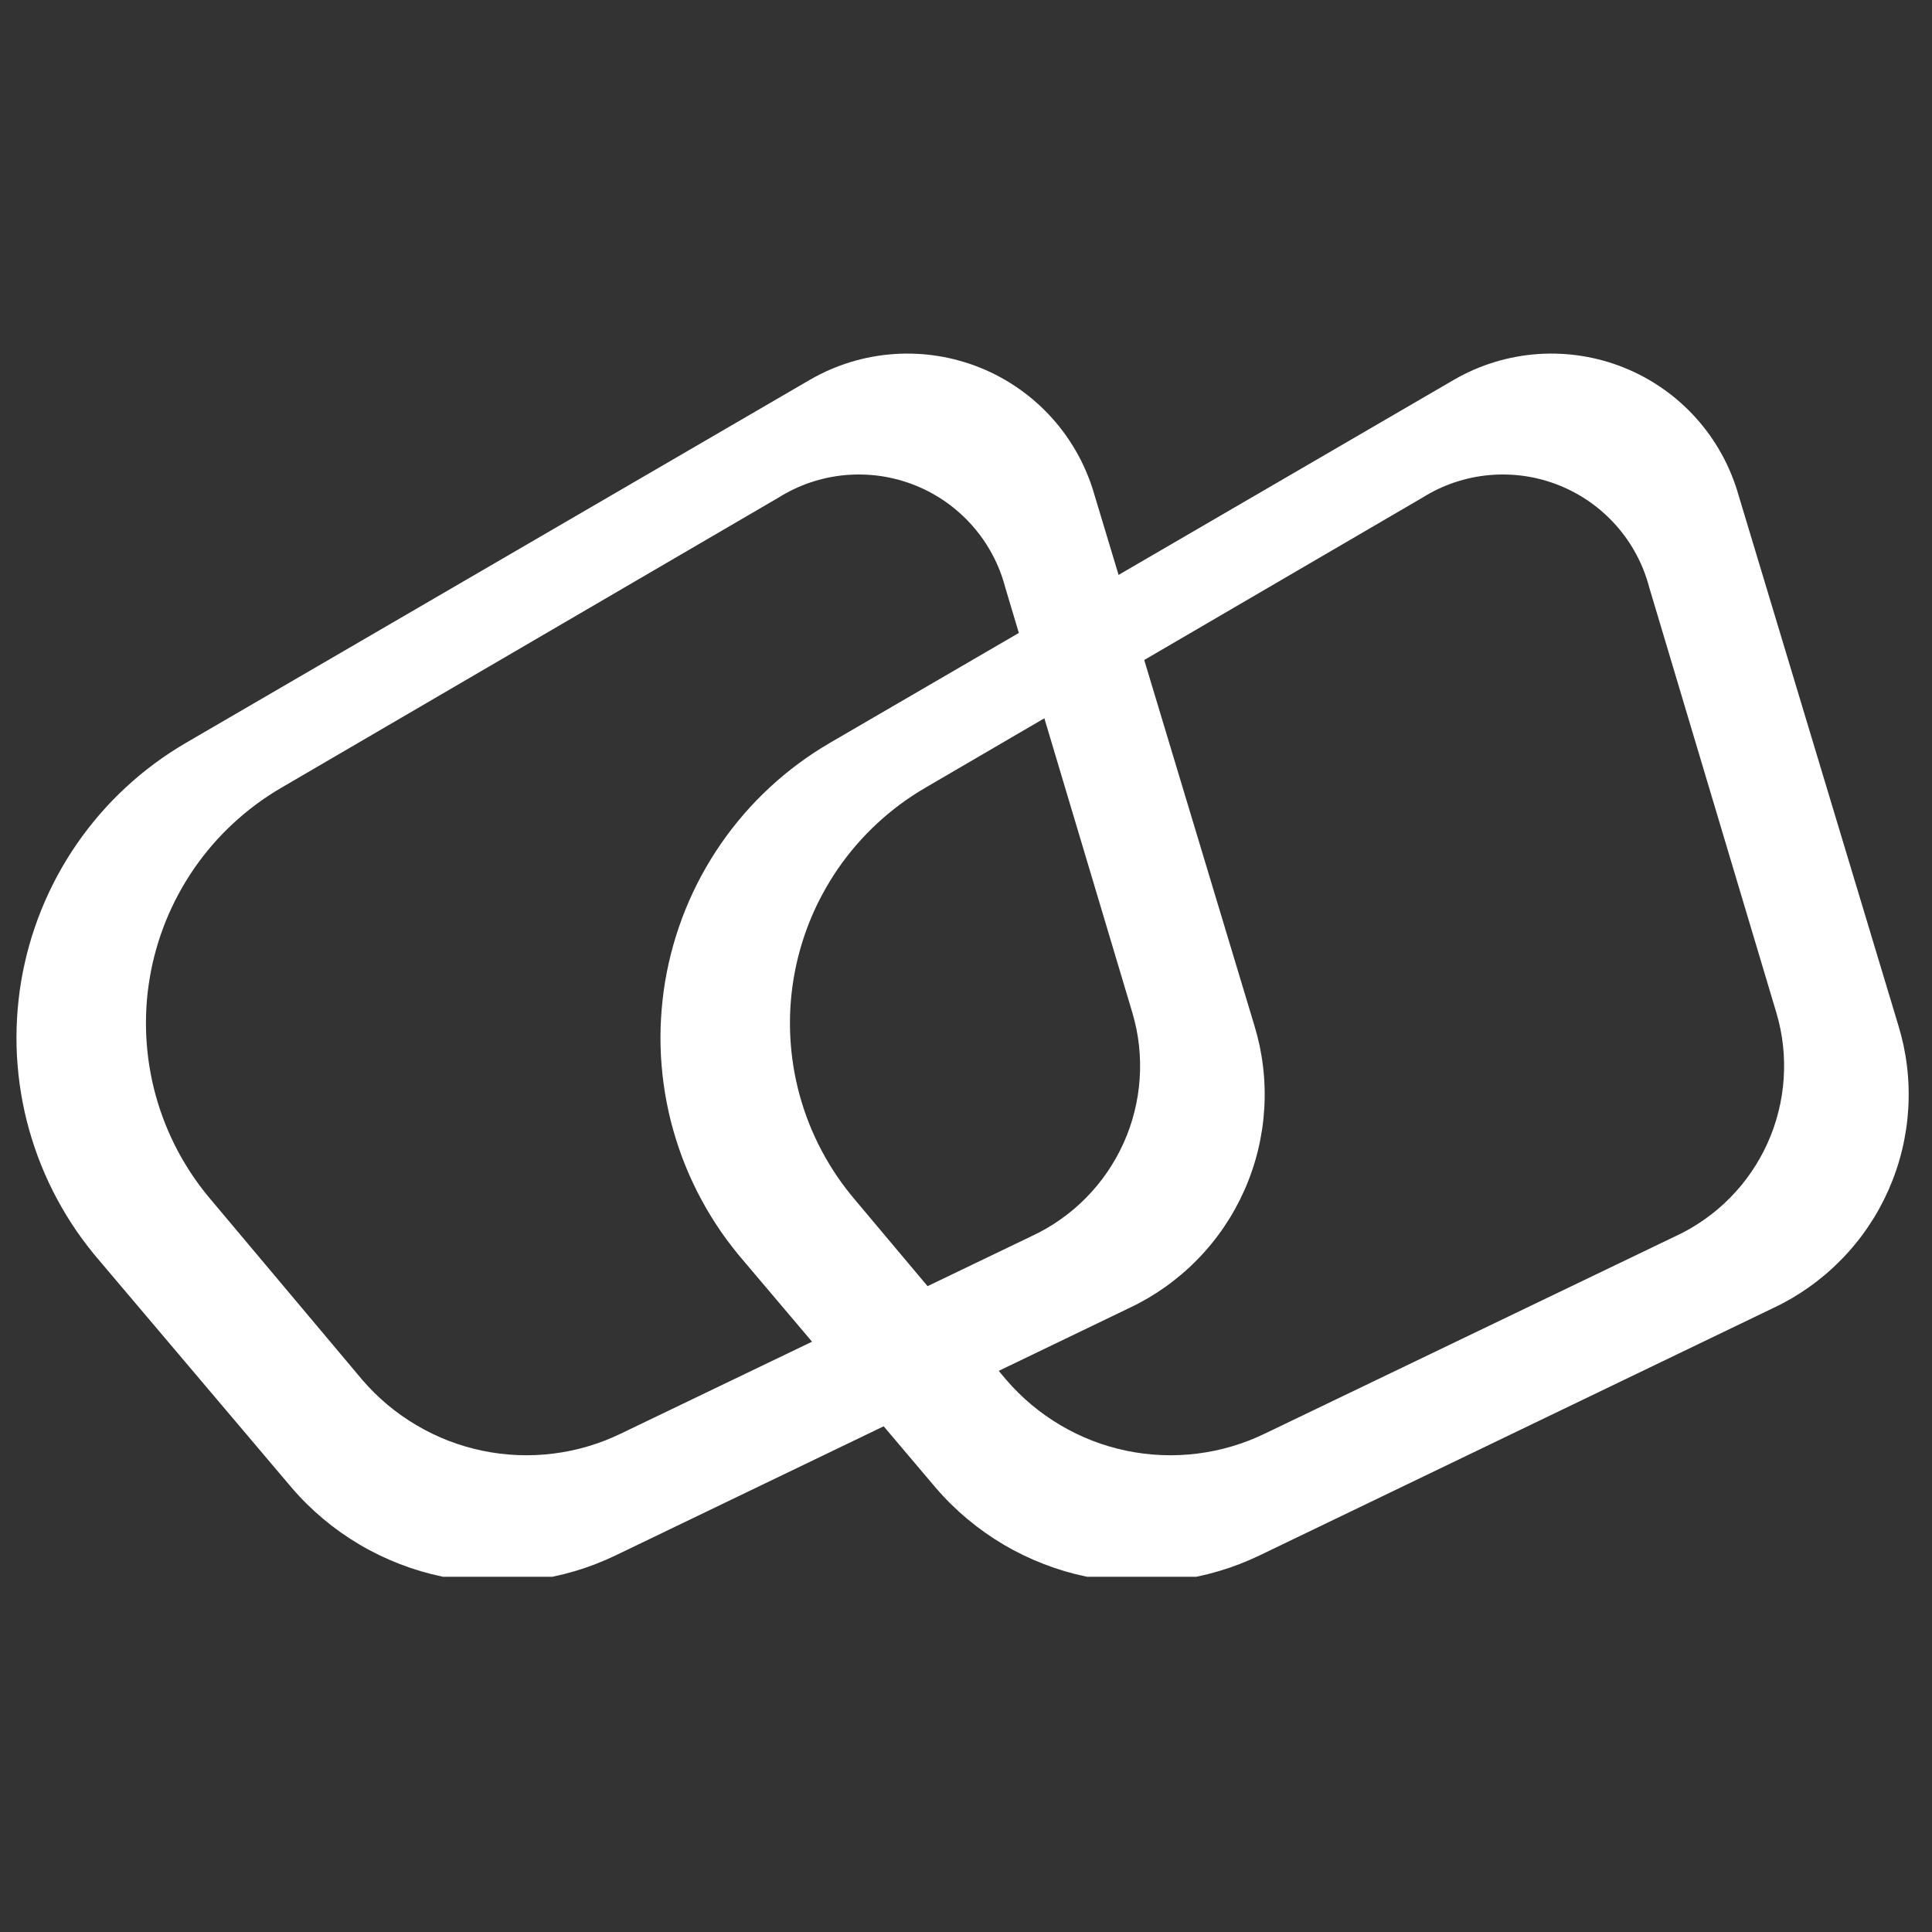 <?xml version="1.0" encoding="UTF-8"?>
<svg xmlns="http://www.w3.org/2000/svg" xmlns:xlink="http://www.w3.org/1999/xlink" width="500" zoomAndPan="magnify" viewBox="0 0 375 375" height="500" preserveAspectRatio="xMidYMid meet" version="1.0">
  <rect x="0" y="0" width="375" height="375" fill="#333333" stroke="none"/>
  <defs>
    <clipPath id="027a524ac0">
      <path d="M 3 68.555 L 246 68.555 L 246 306.051 L 3 306.051 Z M 3 68.555 " clip-rule="nonzero"></path>
    </clipPath>
    <clipPath id="cb0d293be1">
      <path d="M 128 68.555 L 371 68.555 L 371 306.051 L 128 306.051 Z M 128 68.555 " clip-rule="nonzero"></path>
    </clipPath>
  </defs>
  <g clip-path="url(#027a524ac0)">
    <path fill="#ffffff" d="M 243.445 198.949 L 212.465 96.16 C 212.074 94.777 211.609 93.43 211.062 92.102 C 210.523 90.773 209.91 89.484 209.223 88.23 C 208.531 86.973 207.77 85.754 206.945 84.582 C 206.117 83.418 205.227 82.297 204.273 81.23 C 203.316 80.156 202.309 79.148 201.234 78.195 C 200.168 77.238 199.047 76.348 197.875 75.527 C 196.703 74.699 195.484 73.945 194.23 73.254 C 192.973 72.566 191.684 71.953 190.355 71.414 C 189.027 70.871 187.672 70.41 186.293 70.027 C 184.914 69.641 183.512 69.328 182.102 69.109 C 180.68 68.879 179.262 68.73 177.828 68.672 C 176.398 68.605 174.965 68.621 173.539 68.719 C 172.105 68.82 170.688 68.996 169.273 69.258 C 167.867 69.52 166.477 69.855 165.109 70.273 C 163.734 70.695 162.395 71.191 161.078 71.758 C 159.762 72.332 158.488 72.977 157.25 73.691 L 36.102 144.18 C 35.051 144.789 34.023 145.43 33.008 146.094 C 32 146.762 31.004 147.453 30.031 148.176 C 29.055 148.898 28.098 149.648 27.168 150.414 C 26.23 151.191 25.32 151.992 24.434 152.816 C 23.543 153.637 22.676 154.484 21.828 155.355 C 20.988 156.23 20.168 157.121 19.375 158.039 C 18.582 158.957 17.812 159.895 17.07 160.852 C 16.328 161.809 15.613 162.793 14.922 163.789 C 14.23 164.785 13.574 165.801 12.941 166.836 C 12.305 167.871 11.707 168.918 11.125 169.984 C 10.555 171.055 10.008 172.133 9.492 173.234 C 8.977 174.328 8.488 175.441 8.035 176.566 C 7.578 177.688 7.156 178.828 6.766 179.973 C 6.375 181.117 6.008 182.277 5.684 183.441 C 5.352 184.613 5.059 185.785 4.793 186.973 C 4.523 188.156 4.297 189.34 4.094 190.539 C 3.898 191.734 3.73 192.934 3.602 194.137 C 3.465 195.348 3.367 196.555 3.301 197.766 C 3.23 198.977 3.195 200.188 3.195 201.398 C 3.195 202.613 3.23 203.824 3.293 205.035 C 3.367 206.246 3.465 207.453 3.594 208.656 C 3.73 209.867 3.895 211.066 4.094 212.262 C 4.289 213.453 4.523 214.645 4.785 215.832 C 5.051 217.016 5.344 218.188 5.676 219.359 C 6.004 220.523 6.367 221.684 6.758 222.828 C 7.148 223.977 7.57 225.113 8.027 226.234 C 8.484 227.359 8.965 228.473 9.48 229.566 C 10 230.668 10.539 231.75 11.121 232.816 C 11.691 233.883 12.297 234.934 12.93 235.969 C 13.562 237.004 14.227 238.02 14.91 239.02 C 15.598 240.016 16.316 240.992 17.059 241.949 C 17.801 242.914 18.566 243.852 19.363 244.77 L 56.66 288.816 C 58.539 291.004 60.586 293.016 62.797 294.867 C 65.012 296.715 67.355 298.367 69.844 299.832 C 72.324 301.297 74.914 302.547 77.602 303.582 C 80.293 304.625 83.047 305.438 85.863 306.023 C 88.691 306.609 91.543 306.961 94.418 307.078 C 97.297 307.203 100.168 307.086 103.027 306.734 C 105.891 306.383 108.703 305.797 111.469 304.988 C 114.23 304.176 116.914 303.141 119.512 301.891 L 219.215 253.871 C 220.453 253.293 221.656 252.652 222.836 251.965 C 224.008 251.273 225.152 250.531 226.266 249.738 C 227.371 248.949 228.445 248.102 229.48 247.219 C 230.516 246.332 231.512 245.395 232.465 244.418 C 233.422 243.441 234.324 242.426 235.184 241.363 C 236.051 240.309 236.863 239.215 237.625 238.082 C 238.387 236.949 239.105 235.793 239.762 234.594 C 240.418 233.402 241.023 232.18 241.578 230.934 C 242.125 229.684 242.621 228.414 243.055 227.121 C 243.5 225.832 243.875 224.516 244.195 223.195 C 244.516 221.867 244.773 220.523 244.977 219.176 C 245.18 217.828 245.316 216.477 245.398 215.109 C 245.477 213.746 245.496 212.387 245.453 211.02 C 245.414 209.66 245.309 208.297 245.145 206.945 C 244.984 205.59 244.754 204.242 244.477 202.906 C 244.188 201.574 243.844 200.258 243.445 198.949 Z M 200.27 239.918 L 120.539 278.246 C 118.461 279.254 116.328 280.082 114.113 280.738 C 111.906 281.391 109.66 281.863 107.367 282.145 C 105.082 282.43 102.793 282.527 100.488 282.43 C 98.184 282.34 95.902 282.059 93.652 281.59 C 91.391 281.121 89.191 280.473 87.043 279.645 C 84.895 278.812 82.824 277.809 80.844 276.637 C 78.859 275.465 76.984 274.145 75.215 272.664 C 73.449 271.18 71.816 269.566 70.316 267.824 L 40.949 232.875 C 39.699 231.402 38.535 229.879 37.453 228.285 C 36.375 226.691 35.383 225.043 34.48 223.344 C 33.582 221.645 32.773 219.898 32.062 218.109 C 31.355 216.32 30.742 214.496 30.227 212.641 C 29.719 210.785 29.309 208.91 29.004 207.008 C 28.699 205.109 28.496 203.195 28.398 201.273 C 28.301 199.352 28.309 197.434 28.418 195.504 C 28.527 193.586 28.75 191.676 29.07 189.777 C 29.387 187.883 29.812 186.008 30.34 184.152 C 30.867 182.305 31.492 180.488 32.215 178.703 C 32.938 176.918 33.758 175.18 34.676 173.488 C 35.586 171.797 36.59 170.156 37.684 168.566 C 38.777 166.984 39.953 165.469 41.211 164.008 C 42.473 162.551 43.809 161.172 45.215 159.863 C 46.625 158.555 48.105 157.324 49.648 156.172 C 51.191 155.023 52.797 153.965 54.457 152.988 L 151.078 96.602 C 152.055 95.988 153.059 95.438 154.098 94.941 C 155.141 94.445 156.203 94.016 157.289 93.645 C 158.383 93.281 159.488 92.977 160.609 92.734 C 161.734 92.5 162.875 92.324 164.02 92.219 C 165.168 92.117 166.312 92.078 167.457 92.109 C 168.609 92.137 169.758 92.234 170.895 92.395 C 172.027 92.559 173.156 92.793 174.27 93.086 C 175.383 93.387 176.469 93.742 177.535 94.168 C 178.609 94.59 179.645 95.078 180.66 95.625 C 181.672 96.172 182.648 96.77 183.59 97.434 C 184.527 98.094 185.434 98.809 186.285 99.578 C 187.145 100.344 187.953 101.16 188.715 102.02 C 189.477 102.879 190.188 103.781 190.844 104.727 C 191.496 105.668 192.094 106.652 192.633 107.668 C 193.176 108.684 193.656 109.727 194.074 110.801 C 194.488 111.867 194.84 112.961 195.133 114.074 L 219.801 196.598 C 220.414 198.676 220.844 200.785 221.078 202.941 C 221.312 205.09 221.355 207.242 221.207 209.398 C 221.062 211.555 220.727 213.684 220.199 215.777 C 219.672 217.883 218.969 219.914 218.074 221.887 C 217.191 223.859 216.129 225.734 214.906 227.516 C 213.688 229.301 212.312 230.961 210.789 232.504 C 209.273 234.039 207.633 235.434 205.863 236.676 C 204.098 237.926 202.23 239.008 200.27 239.918 Z M 200.27 239.918 " fill-opacity="1" fill-rule="nonzero"></path>
  </g>
  <g clip-path="url(#cb0d293be1)">
    <path fill="#ffffff" d="M 368.445 198.949 L 337.465 96.16 C 337.074 94.777 336.609 93.43 336.062 92.102 C 335.523 90.773 334.91 89.484 334.223 88.23 C 333.531 86.973 332.77 85.754 331.945 84.582 C 331.117 83.418 330.227 82.297 329.273 81.23 C 328.316 80.156 327.309 79.148 326.234 78.195 C 325.168 77.238 324.047 76.348 322.875 75.527 C 321.703 74.699 320.484 73.945 319.23 73.254 C 317.973 72.566 316.684 71.953 315.355 71.414 C 314.027 70.871 312.672 70.41 311.293 70.027 C 309.914 69.641 308.512 69.328 307.102 69.109 C 305.68 68.879 304.262 68.73 302.828 68.672 C 301.398 68.605 299.965 68.621 298.539 68.719 C 297.105 68.82 295.688 68.996 294.273 69.258 C 292.867 69.52 291.477 69.855 290.109 70.273 C 288.734 70.695 287.395 71.191 286.078 71.758 C 284.762 72.332 283.488 72.977 282.25 73.691 L 161.102 144.18 C 160.051 144.789 159.023 145.43 158.008 146.094 C 157 146.762 156.004 147.453 155.031 148.176 C 154.055 148.898 153.098 149.648 152.168 150.414 C 151.23 151.191 150.32 151.992 149.434 152.816 C 148.543 153.637 147.676 154.484 146.828 155.355 C 145.988 156.23 145.168 157.121 144.375 158.039 C 143.582 158.957 142.812 159.895 142.07 160.852 C 141.328 161.809 140.613 162.793 139.922 163.789 C 139.23 164.785 138.574 165.801 137.941 166.836 C 137.305 167.871 136.707 168.918 136.125 169.984 C 135.555 171.055 135.008 172.133 134.492 173.234 C 133.977 174.328 133.488 175.441 133.035 176.566 C 132.578 177.688 132.156 178.828 131.766 179.973 C 131.375 181.117 131.008 182.277 130.684 183.441 C 130.352 184.613 130.059 185.785 129.793 186.973 C 129.523 188.156 129.297 189.34 129.094 190.539 C 128.898 191.734 128.73 192.934 128.602 194.137 C 128.465 195.348 128.367 196.555 128.301 197.766 C 128.23 198.977 128.195 200.188 128.195 201.398 C 128.195 202.613 128.23 203.824 128.293 205.035 C 128.367 206.246 128.465 207.453 128.594 208.656 C 128.73 209.867 128.895 211.066 129.094 212.262 C 129.289 213.453 129.523 214.645 129.785 215.832 C 130.051 217.016 130.344 218.188 130.676 219.359 C 131.004 220.523 131.367 221.684 131.758 222.828 C 132.148 223.977 132.57 225.113 133.027 226.234 C 133.484 227.359 133.965 228.473 134.48 229.566 C 135 230.668 135.539 231.75 136.121 232.816 C 136.691 233.883 137.297 234.934 137.93 235.969 C 138.562 237.004 139.227 238.02 139.91 239.02 C 140.598 240.016 141.316 240.992 142.059 241.949 C 142.801 242.914 143.566 243.852 144.363 244.77 L 181.66 288.816 C 183.539 291.004 185.586 293.016 187.797 294.867 C 190.012 296.715 192.355 298.367 194.844 299.832 C 197.324 301.297 199.914 302.547 202.602 303.582 C 205.293 304.625 208.047 305.438 210.863 306.023 C 213.691 306.609 216.543 306.961 219.418 307.078 C 222.297 307.203 225.168 307.086 228.027 306.734 C 230.891 306.383 233.703 305.797 236.469 304.988 C 239.23 304.176 241.914 303.141 244.512 301.891 L 344.215 253.871 C 345.453 253.293 346.656 252.652 347.836 251.965 C 349.008 251.273 350.152 250.531 351.266 249.738 C 352.371 248.949 353.445 248.102 354.48 247.219 C 355.516 246.332 356.512 245.395 357.465 244.418 C 358.422 243.441 359.324 242.426 360.184 241.363 C 361.051 240.309 361.863 239.215 362.625 238.082 C 363.387 236.949 364.105 235.793 364.762 234.594 C 365.418 233.402 366.023 232.18 366.578 230.934 C 367.125 229.684 367.621 228.414 368.055 227.121 C 368.5 225.832 368.875 224.516 369.195 223.195 C 369.516 221.867 369.773 220.523 369.977 219.176 C 370.18 217.828 370.316 216.477 370.398 215.109 C 370.477 213.746 370.496 212.387 370.453 211.02 C 370.414 209.66 370.309 208.297 370.145 206.945 C 369.984 205.59 369.754 204.242 369.477 202.906 C 369.188 201.574 368.844 200.258 368.445 198.949 Z M 325.27 239.918 L 245.539 278.246 C 243.461 279.254 241.328 280.082 239.113 280.738 C 236.906 281.391 234.66 281.863 232.367 282.145 C 230.082 282.43 227.793 282.527 225.488 282.43 C 223.184 282.34 220.902 282.059 218.652 281.59 C 216.391 281.121 214.191 280.473 212.043 279.645 C 209.895 278.812 207.824 277.809 205.844 276.637 C 203.859 275.465 201.984 274.145 200.215 272.664 C 198.449 271.18 196.816 269.566 195.316 267.824 L 165.949 232.875 C 164.699 231.402 163.535 229.879 162.453 228.285 C 161.375 226.691 160.383 225.043 159.48 223.344 C 158.582 221.645 157.773 219.898 157.062 218.109 C 156.355 216.32 155.742 214.496 155.227 212.641 C 154.719 210.785 154.309 208.91 154.004 207.008 C 153.699 205.109 153.496 203.195 153.398 201.273 C 153.301 199.352 153.309 197.434 153.418 195.504 C 153.527 193.586 153.75 191.676 154.07 189.777 C 154.387 187.883 154.812 186.008 155.34 184.152 C 155.867 182.305 156.492 180.488 157.215 178.703 C 157.938 176.918 158.758 175.18 159.676 173.488 C 160.586 171.797 161.59 170.156 162.684 168.566 C 163.777 166.984 164.953 165.469 166.211 164.008 C 167.473 162.551 168.809 161.172 170.215 159.863 C 171.625 158.555 173.105 157.324 174.648 156.172 C 176.191 155.023 177.797 153.965 179.457 152.988 L 276.078 96.602 C 277.055 95.988 278.059 95.438 279.098 94.941 C 280.141 94.445 281.203 94.016 282.289 93.645 C 283.383 93.281 284.488 92.977 285.609 92.734 C 286.734 92.5 287.875 92.324 289.02 92.219 C 290.168 92.117 291.312 92.078 292.457 92.109 C 293.609 92.137 294.758 92.234 295.895 92.395 C 297.027 92.559 298.156 92.793 299.27 93.086 C 300.383 93.387 301.469 93.742 302.535 94.168 C 303.609 94.59 304.645 95.078 305.66 95.625 C 306.672 96.172 307.648 96.77 308.59 97.434 C 309.527 98.094 310.434 98.809 311.285 99.578 C 312.145 100.344 312.953 101.16 313.715 102.02 C 314.477 102.879 315.188 103.781 315.844 104.727 C 316.496 105.668 317.094 106.652 317.633 107.668 C 318.176 108.684 318.656 109.727 319.074 110.801 C 319.488 111.867 319.84 112.961 320.133 114.074 L 344.801 196.598 C 345.414 198.676 345.844 200.785 346.078 202.941 C 346.312 205.09 346.355 207.242 346.207 209.398 C 346.062 211.555 345.727 213.684 345.199 215.777 C 344.672 217.883 343.969 219.914 343.074 221.887 C 342.191 223.859 341.129 225.734 339.906 227.516 C 338.688 229.301 337.312 230.961 335.789 232.504 C 334.273 234.039 332.633 235.434 330.863 236.676 C 329.098 237.926 327.23 239.008 325.27 239.918 Z M 325.27 239.918 " fill-opacity="1" fill-rule="nonzero"></path>
  </g>
</svg>
